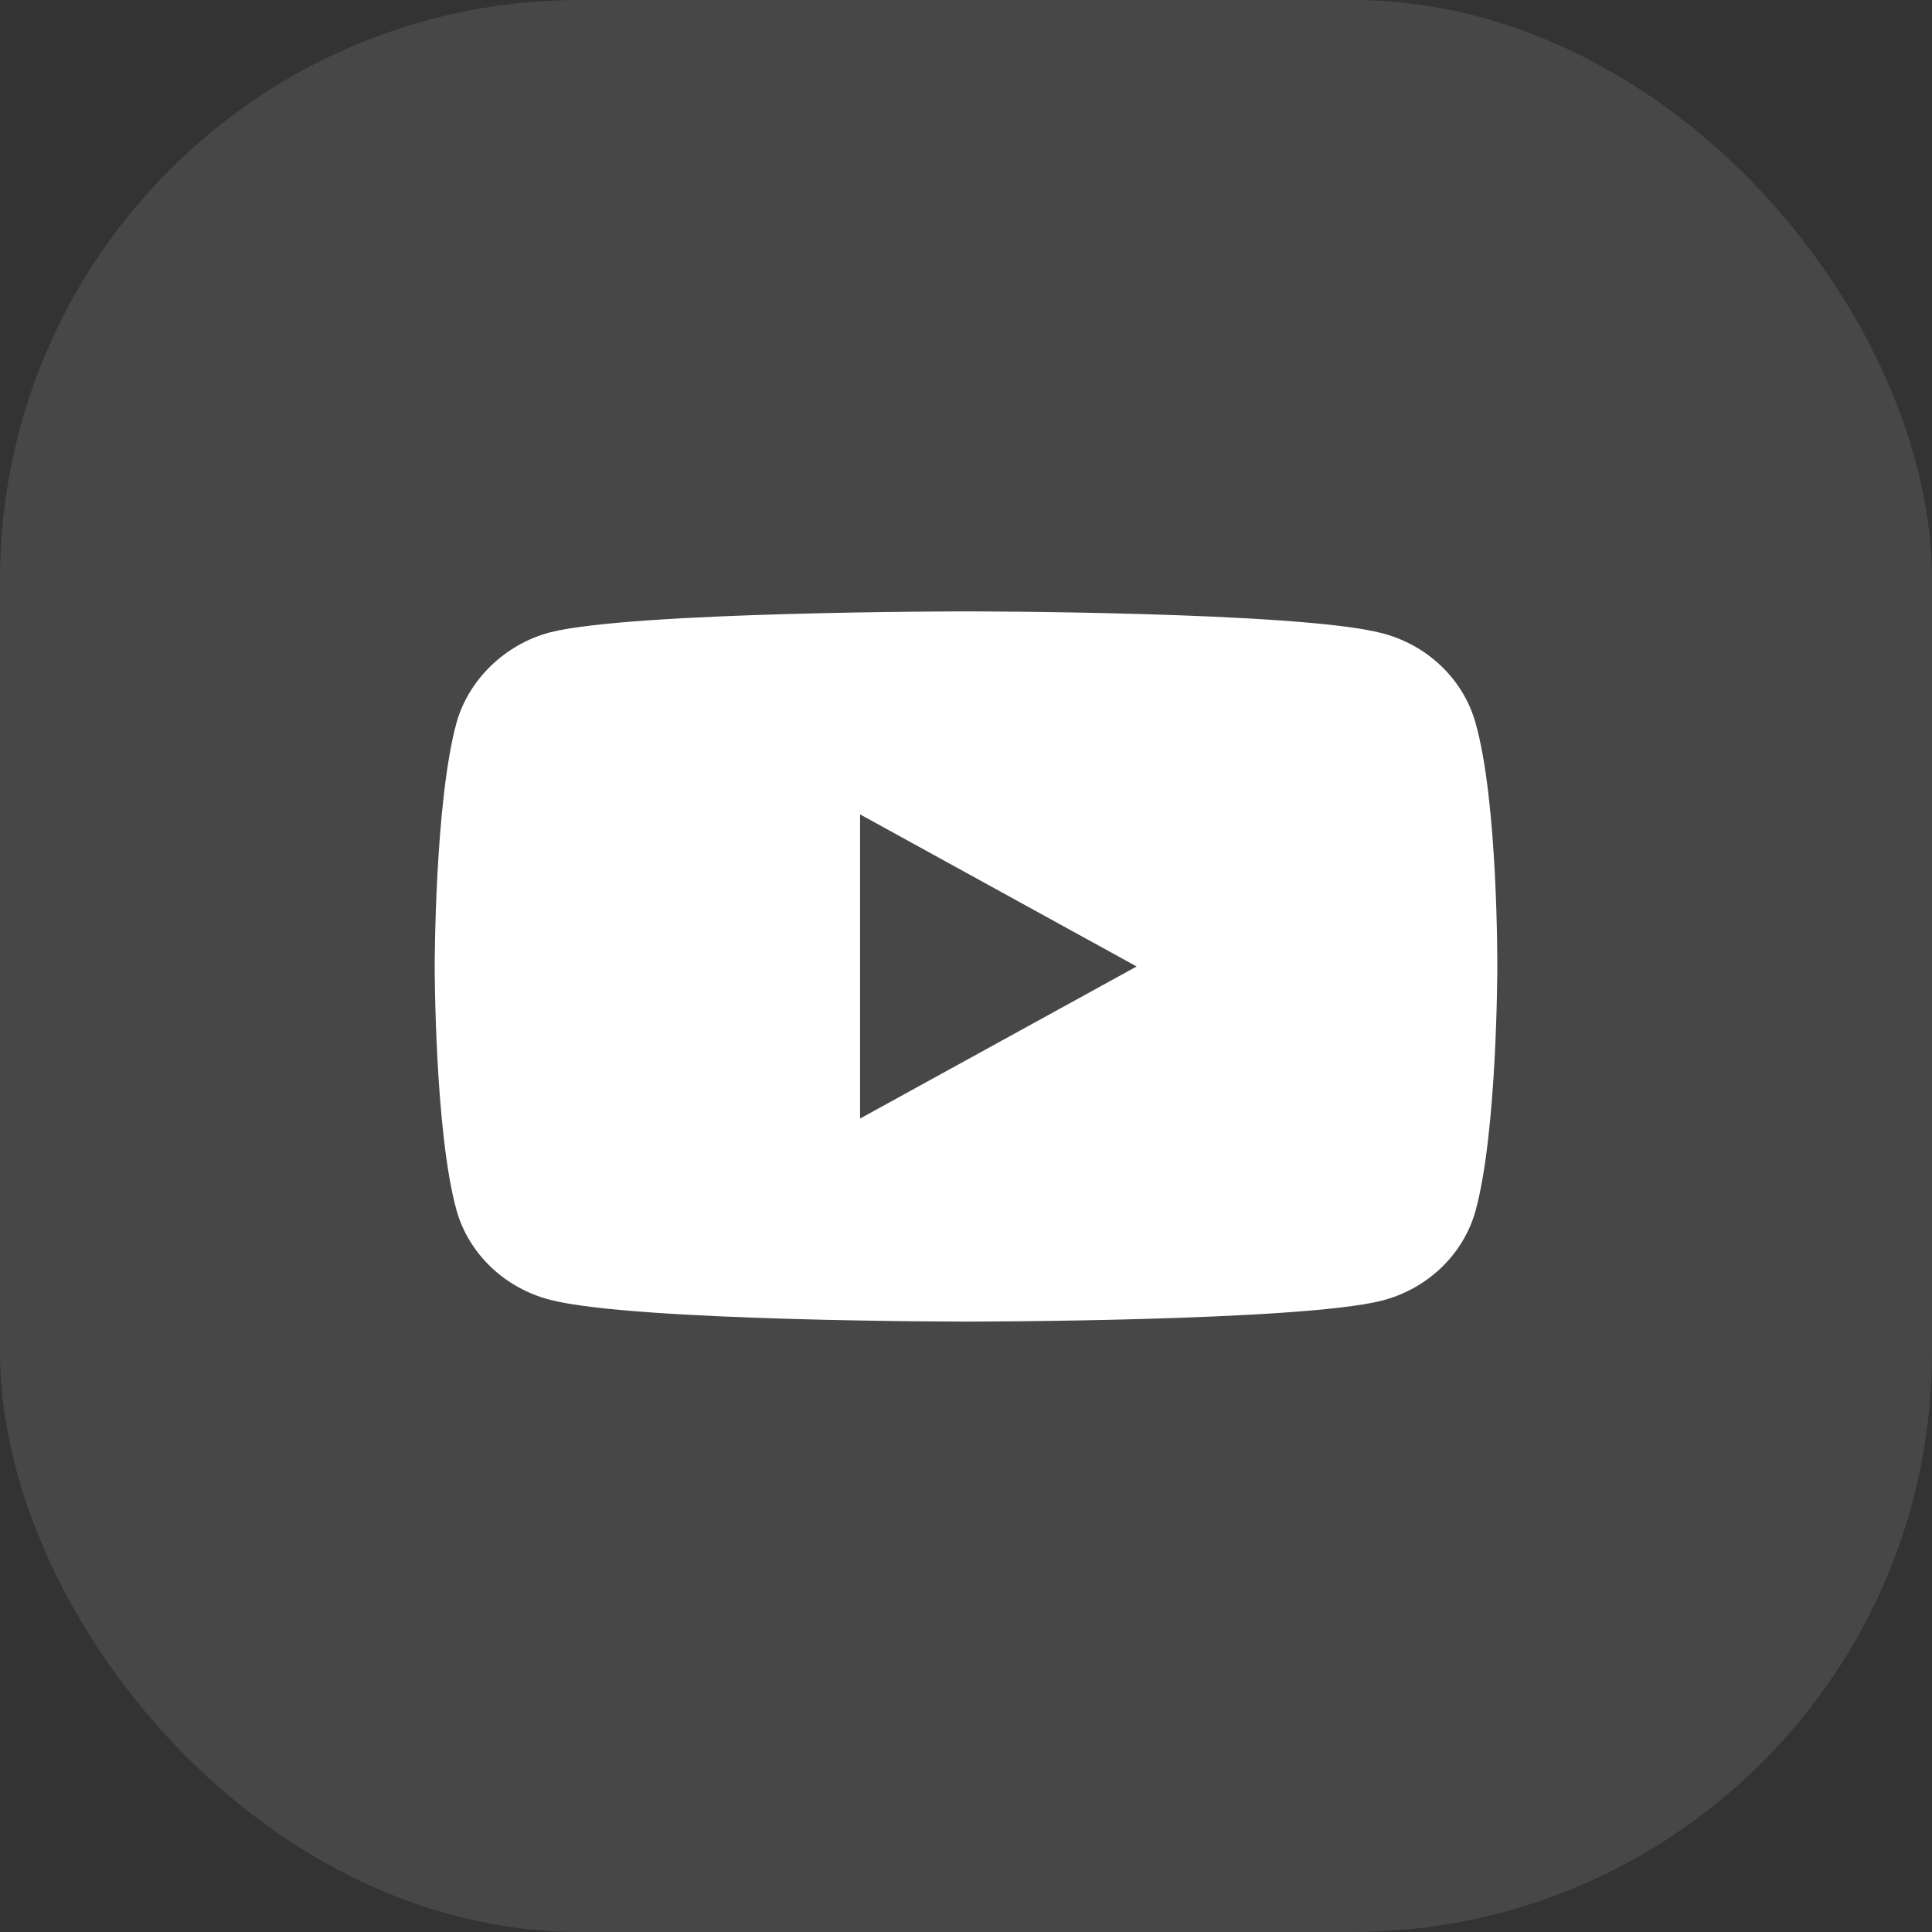 <?xml version="1.0" encoding="UTF-8"?> <svg xmlns="http://www.w3.org/2000/svg" width="40" height="40" viewBox="0 0 40 40" fill="none"><rect x="0" y="0" width="40" height="40" fill="#333333" stroke="none"/> <rect opacity="0.1" width="40" height="40" rx="12" fill="white"></rect> <g clip-path="url(#clip0_149_1054)"> <path fill-rule="evenodd" clip-rule="evenodd" d="M28.608 13.108C29.55 13.35 30.293 14.059 30.547 14.959C31.018 16.602 31 20.027 31 20.027C31 20.027 31 23.435 30.547 25.078C30.293 25.978 29.55 26.687 28.608 26.929C26.886 27.362 20 27.362 20 27.362C20 27.362 13.132 27.362 11.392 26.912C10.45 26.67 9.707 25.96 9.453 25.061C9 23.435 9 20.01 9 20.01C9 20.01 9 16.602 9.453 14.959C9.707 14.059 10.468 13.333 11.392 13.091C13.114 12.658 20 12.658 20 12.658C20 12.658 26.886 12.658 28.608 13.108ZM23.533 20.01L17.807 23.158V16.861L23.533 20.01Z" fill="white"></path> </g> <defs> <clipPath id="clip0_149_1054"> <rect width="22" height="21" fill="white" transform="translate(9 9.5)"></rect> </clipPath> </defs> </svg> 